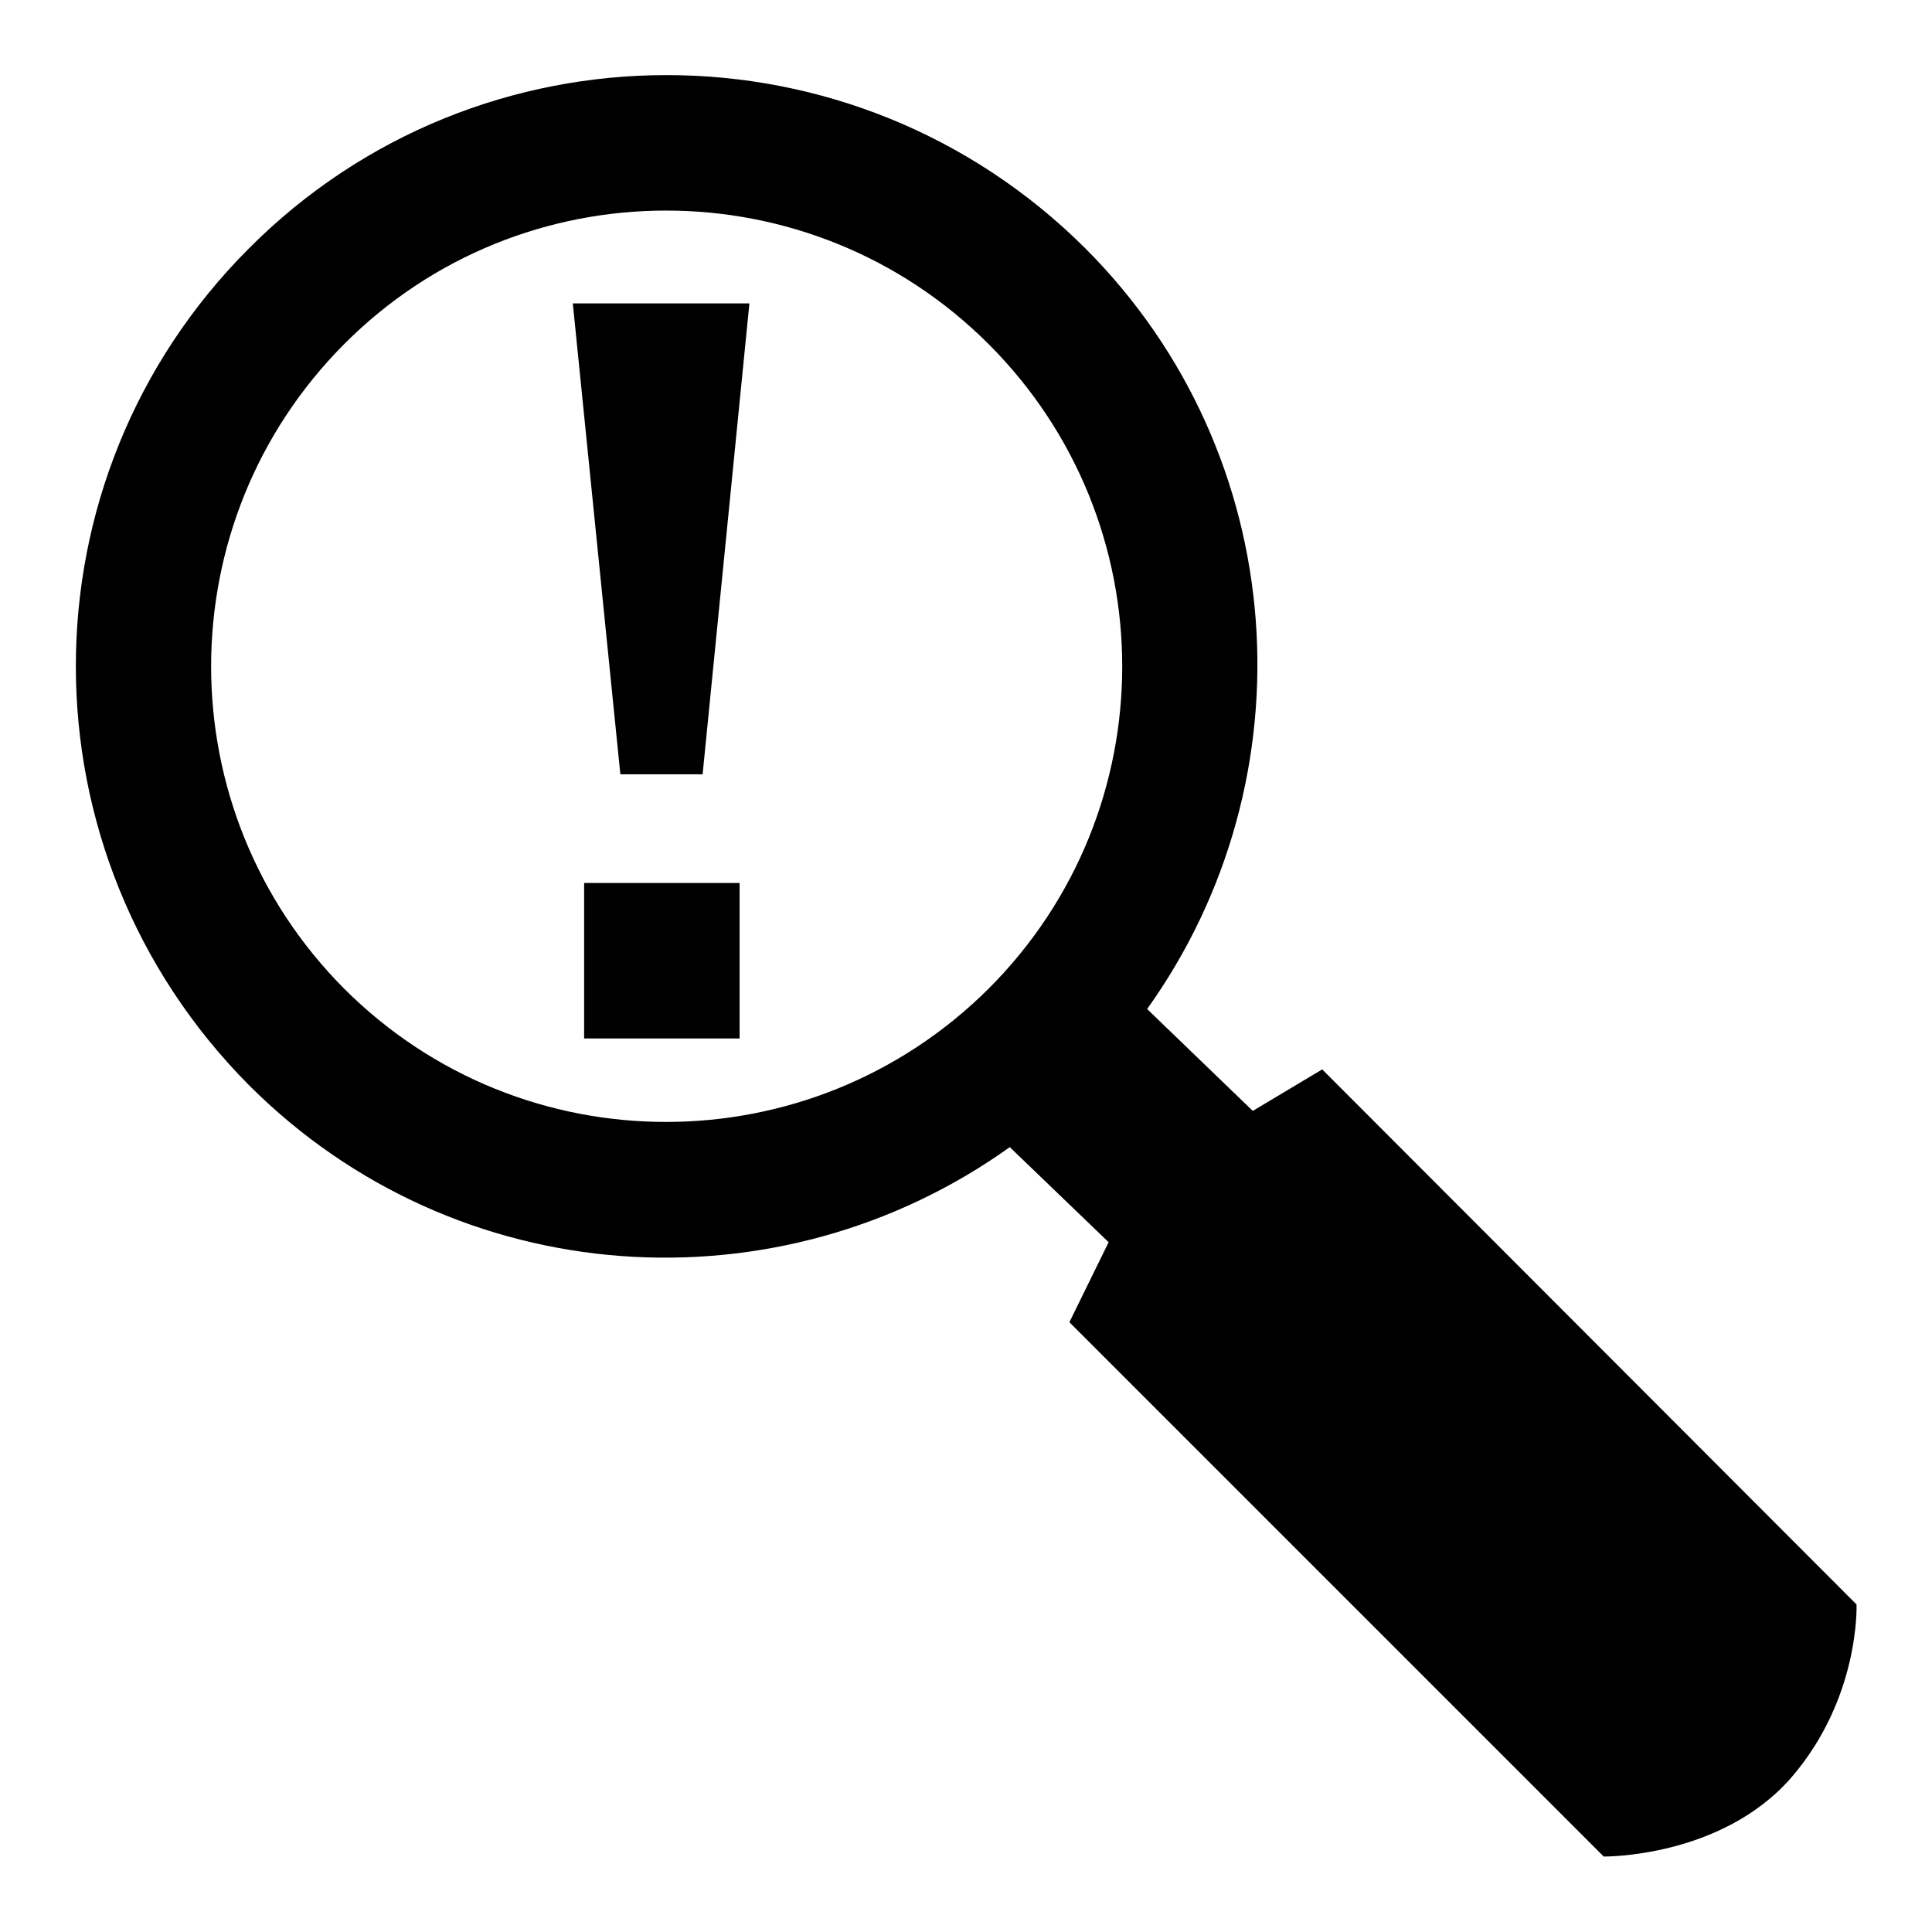 <?xml version="1.0" encoding="utf-8"?>
<!-- Svg Vector Icons : http://www.onlinewebfonts.com/icon -->
<!DOCTYPE svg PUBLIC "-//W3C//DTD SVG 1.1//EN" "http://www.w3.org/Graphics/SVG/1.1/DTD/svg11.dtd">
<svg version="1.1" xmlns="http://www.w3.org/2000/svg" xmlns:xlink="http://www.w3.org/1999/xlink" x="0px" y="0px" viewBox="0 0 256 256" enable-background="new 0 0 256 256" xml:space="preserve">
<g><g><g><g><g><path fill="#000000" d="M246,212.6l-70.8-70.9l-9.2,5.5l-14-13.5c21.9-30.6,19.2-73.4-8.2-100.8c-30.7-30.6-80.3-30.6-110.8,0c-30.6,30.6-30.6,80.1,0,110.9c27.5,27.5,70.2,30.1,100.8,8.2l13.1,12.6l-5.2,10.6l70.8,70.8c0,0,15.5,0.2,24.8-10.4C246.5,225,246,212.6,246,212.6z M131,131c-23.6,23.5-61.8,23.6-85.4,0c-23.5-23.6-23.5-61.8,0-85.4c23.5-23.6,61.8-23.6,85.4,0C154.6,69.2,154.6,107.4,131,131z"/><path fill="#000000" d="M82.2 102.6L93.1 102.6 99.3 40.2 75.9 40.2 z"/><path fill="#000000" d="M77.4 117h20.6v20.6h-20.6z"/></g></g><g></g><g></g><g></g><g></g><g></g><g></g><g></g><g></g><g></g><g></g><g></g><g></g><g></g><g></g><g></g></g><g></g><g></g><g></g><g></g><g></g><g></g><g></g><g></g><g></g><g></g><g></g><g></g><g></g><g></g><g></g></g></g>
</svg>